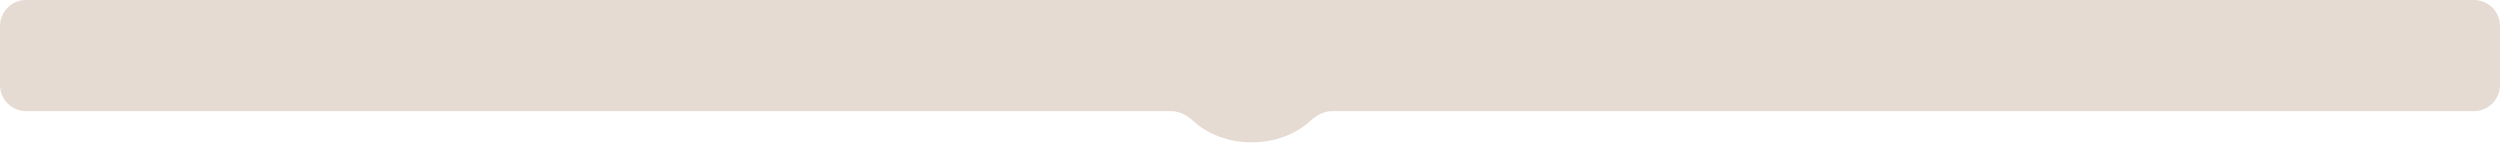 <?xml version="1.0" encoding="UTF-8"?> <svg xmlns="http://www.w3.org/2000/svg" width="960" height="55" viewBox="0 0 960 55" fill="none"><path d="M960 32.667C960 38.19 955.523 42.667 950 42.667H511.626C508.425 42.667 505.495 44.293 503.135 46.455C497.639 51.491 489.611 54.667 480.667 54.667C471.723 54.667 463.694 51.491 458.198 46.455C455.838 44.293 452.908 42.667 449.707 42.667H10C4.477 42.667 0 38.19 0 32.667V10C0 4.477 4.477 0 10 0H950C955.523 0 960 4.477 960 10V32.667Z" fill="#E5DBD3"></path></svg> 